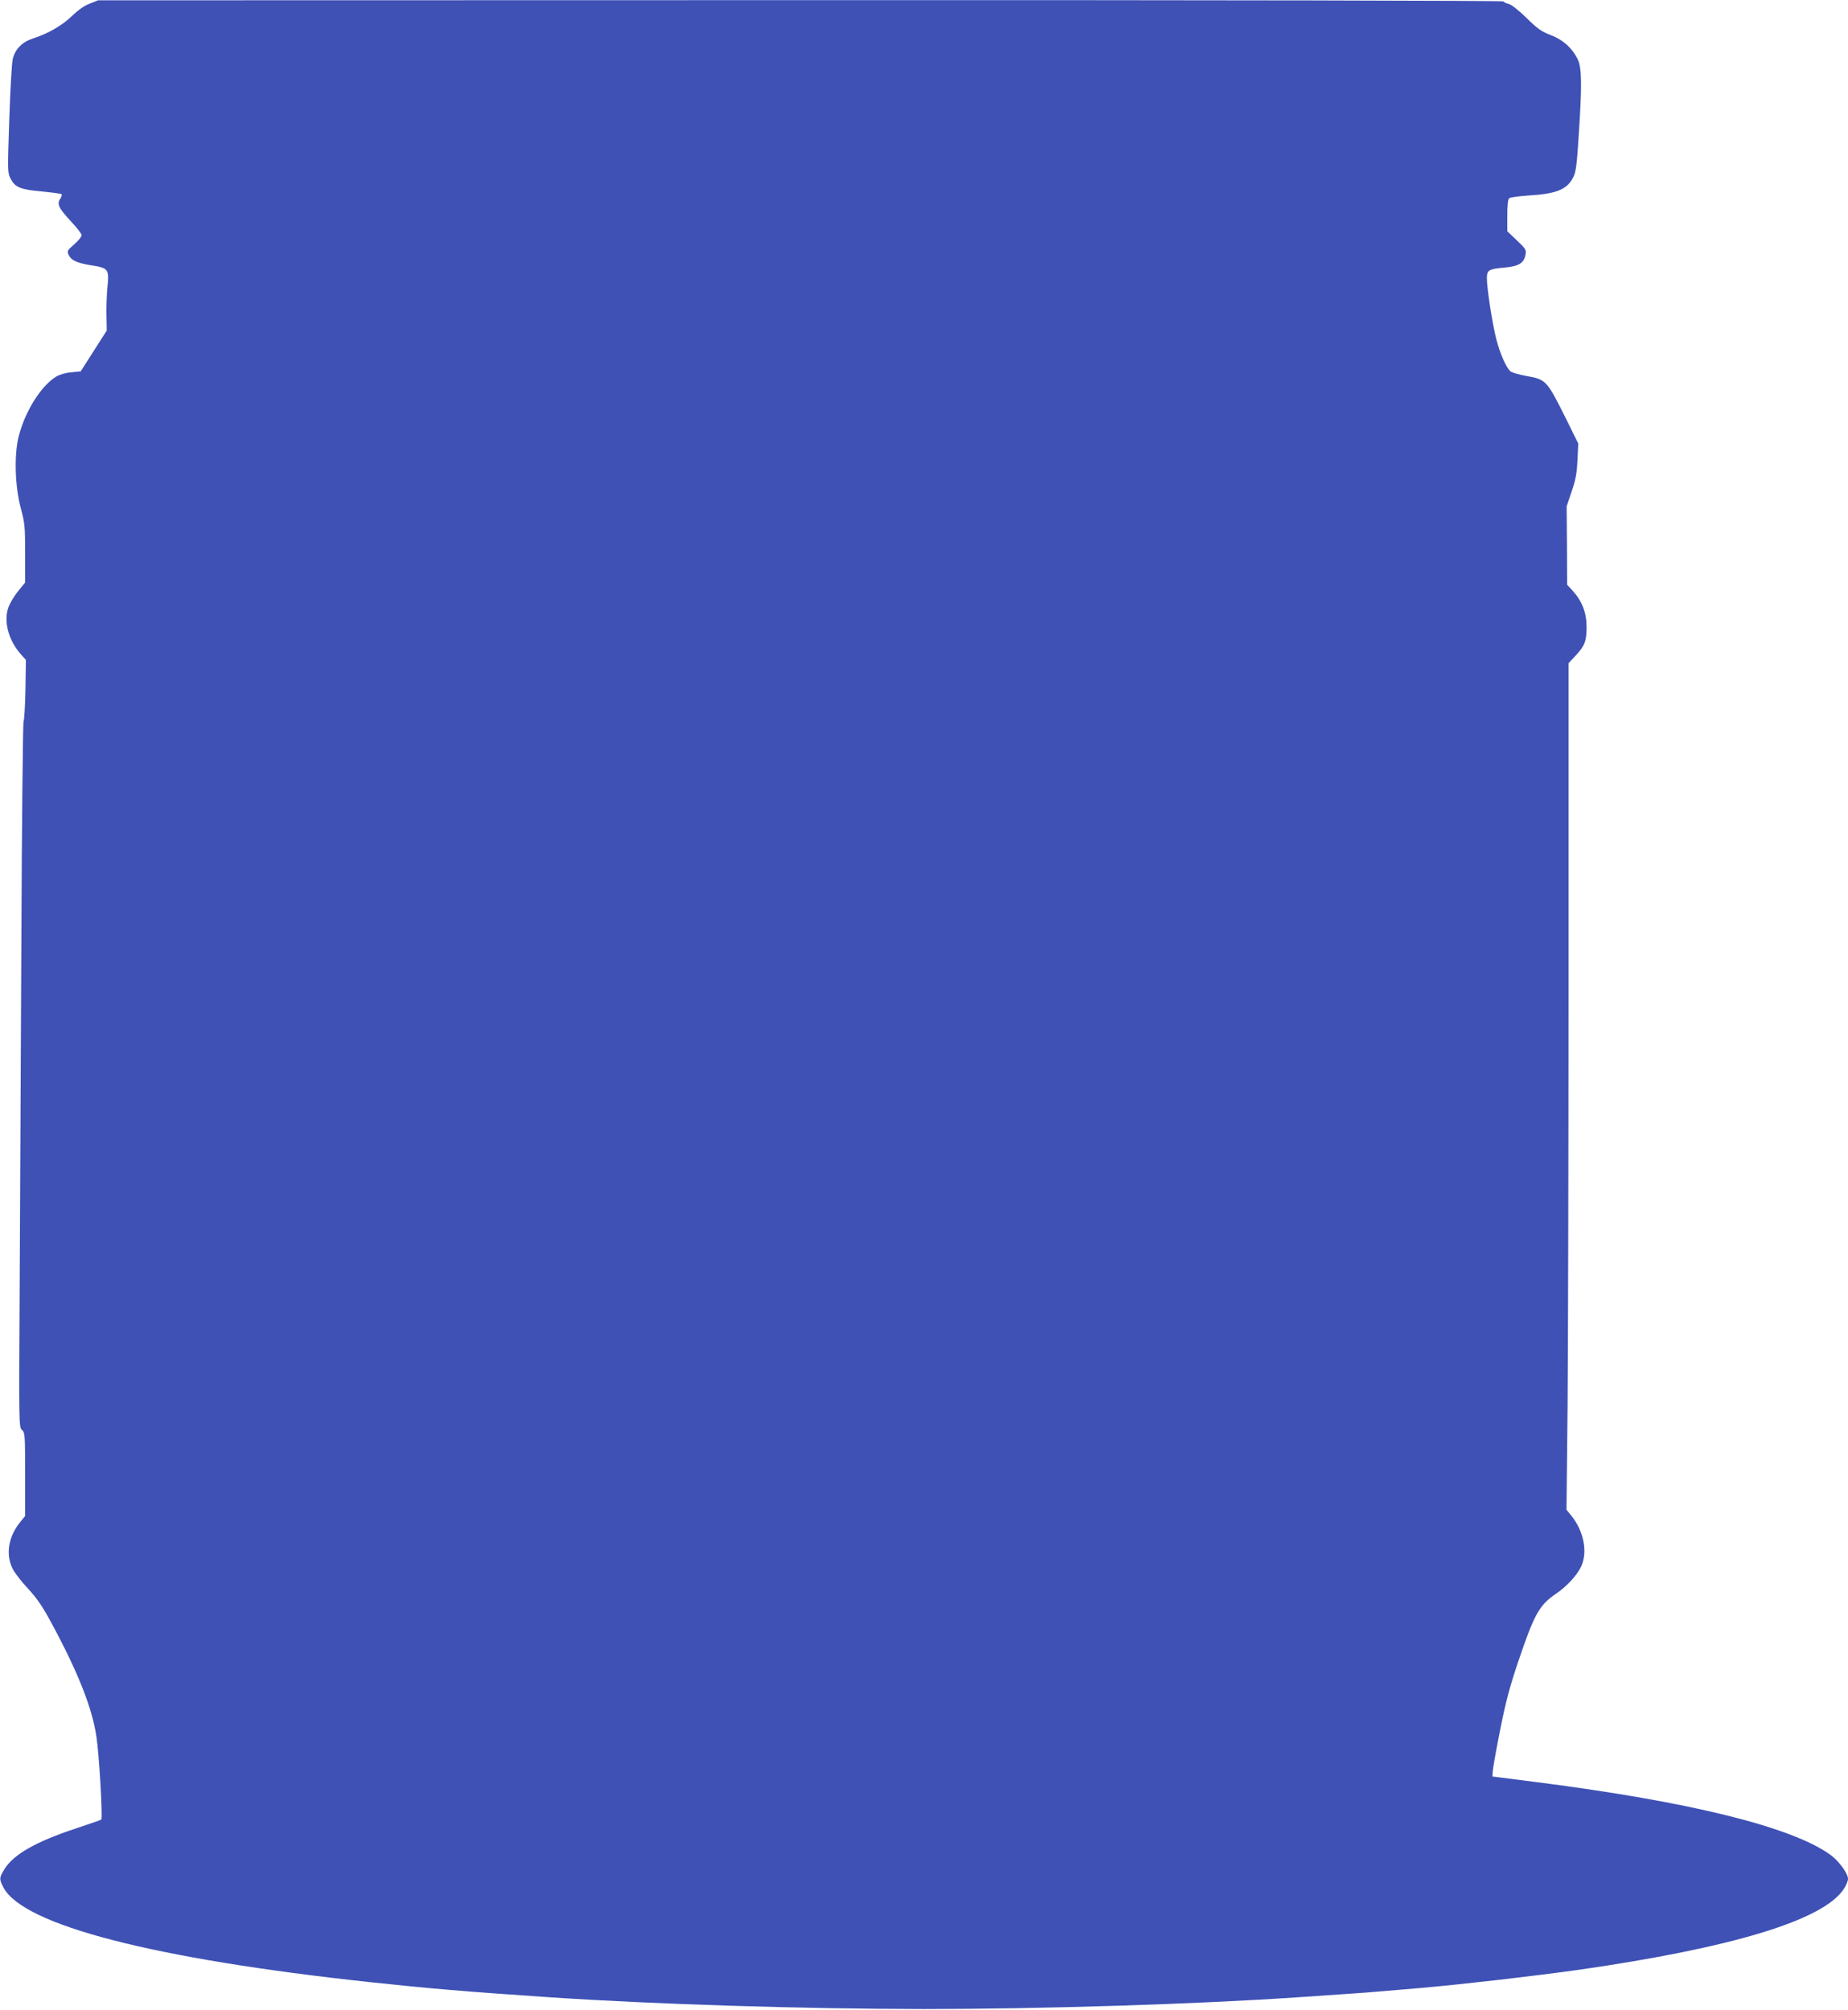 <?xml version="1.0" standalone="no"?>
<!DOCTYPE svg PUBLIC "-//W3C//DTD SVG 20010904//EN"
 "http://www.w3.org/TR/2001/REC-SVG-20010904/DTD/svg10.dtd">
<svg version="1.0" xmlns="http://www.w3.org/2000/svg"
 width="1177pt" height="1280pt" viewBox="0 0 1177 1280"
 preserveAspectRatio="xMidYMid meet">
<g transform="translate(0,1280) scale(0.1,-0.1)"
fill="#3f51b5" stroke="none">
<path d="M572 12777 c-35 -13 -73 -40 -113 -78 -61 -60 -150 -112 -249 -144
-70 -23 -114 -68 -129 -132 -6 -26 -16 -200 -22 -385 -11 -328 -11 -338 8
-375 29 -56 62 -70 197 -82 65 -7 123 -14 127 -17 5 -3 2 -16 -7 -29 -23 -35
-11 -59 67 -144 38 -40 69 -80 69 -89 0 -9 -21 -35 -47 -58 -44 -38 -47 -43
-36 -67 17 -36 55 -53 152 -68 101 -16 107 -25 95 -139 -4 -41 -7 -120 -6
-175 l2 -100 -83 -130 -83 -130 -60 -6 c-37 -3 -76 -15 -97 -28 -97 -60 -197
-220 -238 -380 -30 -119 -24 -323 15 -464 24 -89 26 -114 26 -282 l0 -185 -44
-54 c-24 -29 -51 -74 -61 -100 -34 -89 -3 -211 77 -302 l33 -37 -3 -191 c-2
-105 -8 -195 -12 -201 -4 -5 -11 -640 -14 -1410 -4 -770 -9 -1779 -11 -2243
-5 -831 -4 -843 15 -859 19 -17 20 -30 20 -283 l0 -265 -30 -37 c-77 -93 -96
-209 -49 -300 13 -26 57 -83 98 -126 56 -61 92 -113 149 -219 169 -313 259
-540 286 -723 17 -107 41 -519 31 -528 -2 -3 -76 -28 -162 -57 -255 -84 -396
-165 -454 -258 -35 -57 -35 -63 -7 -118 127 -240 960 -455 2338 -603 372 -40
608 -60 1140 -96 674 -45 1615 -74 2380 -75 752 0 1744 31 2387 75 81 6 213
15 293 20 80 5 198 14 263 20 64 5 170 15 235 20 280 25 711 75 998 115 974
140 1549 314 1684 510 17 24 30 55 30 69 0 35 -59 115 -113 154 -247 177 -888
336 -1862 461 l-290 37 3 40 c2 21 23 140 48 264 33 168 62 275 111 420 104
309 136 367 242 439 72 49 137 120 163 178 41 92 14 223 -64 320 l-31 38 7
665 c3 366 6 1579 6 2695 l0 2031 40 43 c64 68 74 95 75 186 0 92 -27 164 -88
232 l-36 39 -1 249 -2 250 32 95 c26 76 33 116 37 200 l5 105 -75 152 c-126
253 -129 256 -258 279 -45 8 -90 21 -99 29 -28 25 -67 115 -90 205 -25 96 -60
324 -60 387 0 53 11 60 114 69 89 8 122 28 132 82 6 30 2 37 -55 91 l-61 58 0
100 c0 69 4 104 13 111 6 5 63 13 126 17 175 11 242 38 281 116 17 32 23 78
35 267 21 316 19 426 -4 479 -34 73 -94 129 -173 159 -59 22 -85 40 -156 110
-50 49 -97 86 -114 89 -15 4 -30 11 -33 16 -4 5 -1755 9 -4478 8 l-4472 -1
-53 -21z"/>
</g>
</svg>
